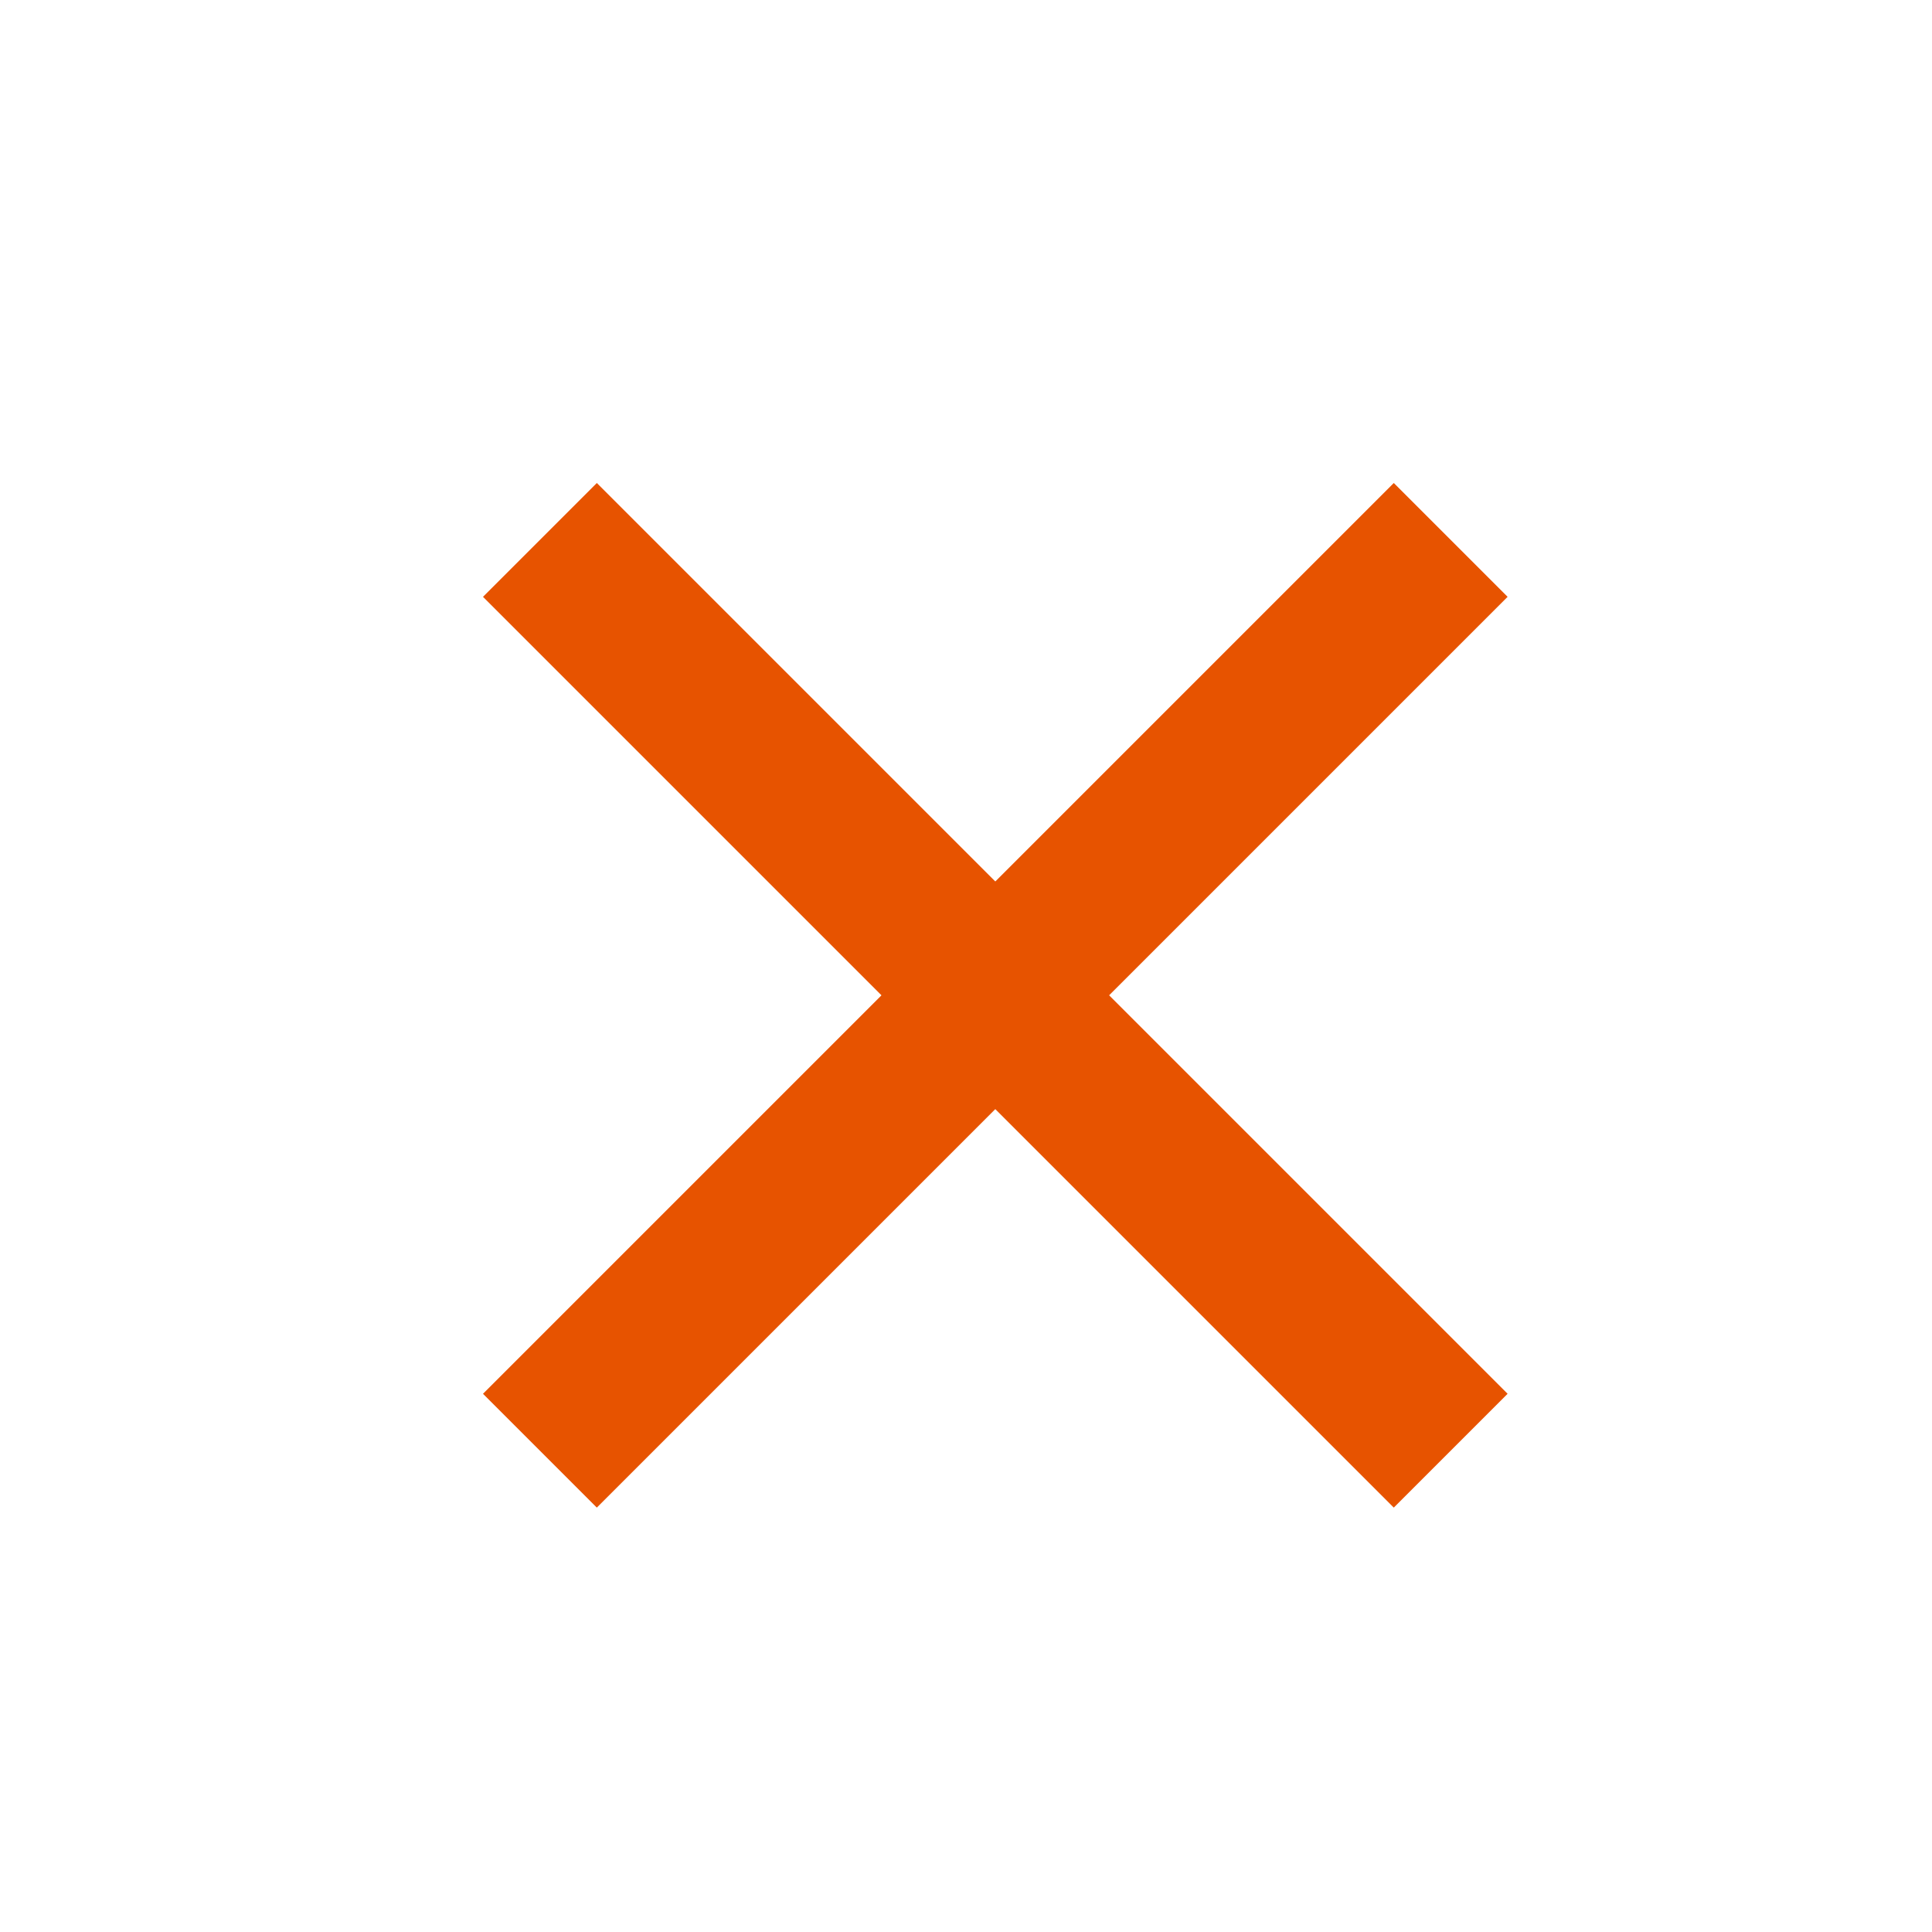 <svg width="24" height="24" viewBox="0 0 24 24" fill="none" xmlns="http://www.w3.org/2000/svg">
<path d="M17.314 6L18.728 7.414L7.414 18.728L6 17.314L17.314 6Z" fill="#e75300"/>
<path d="M18.728 17.314L17.314 18.728L6 7.414L7.414 6L18.728 17.314Z" fill="#e75300"/>
</svg>
